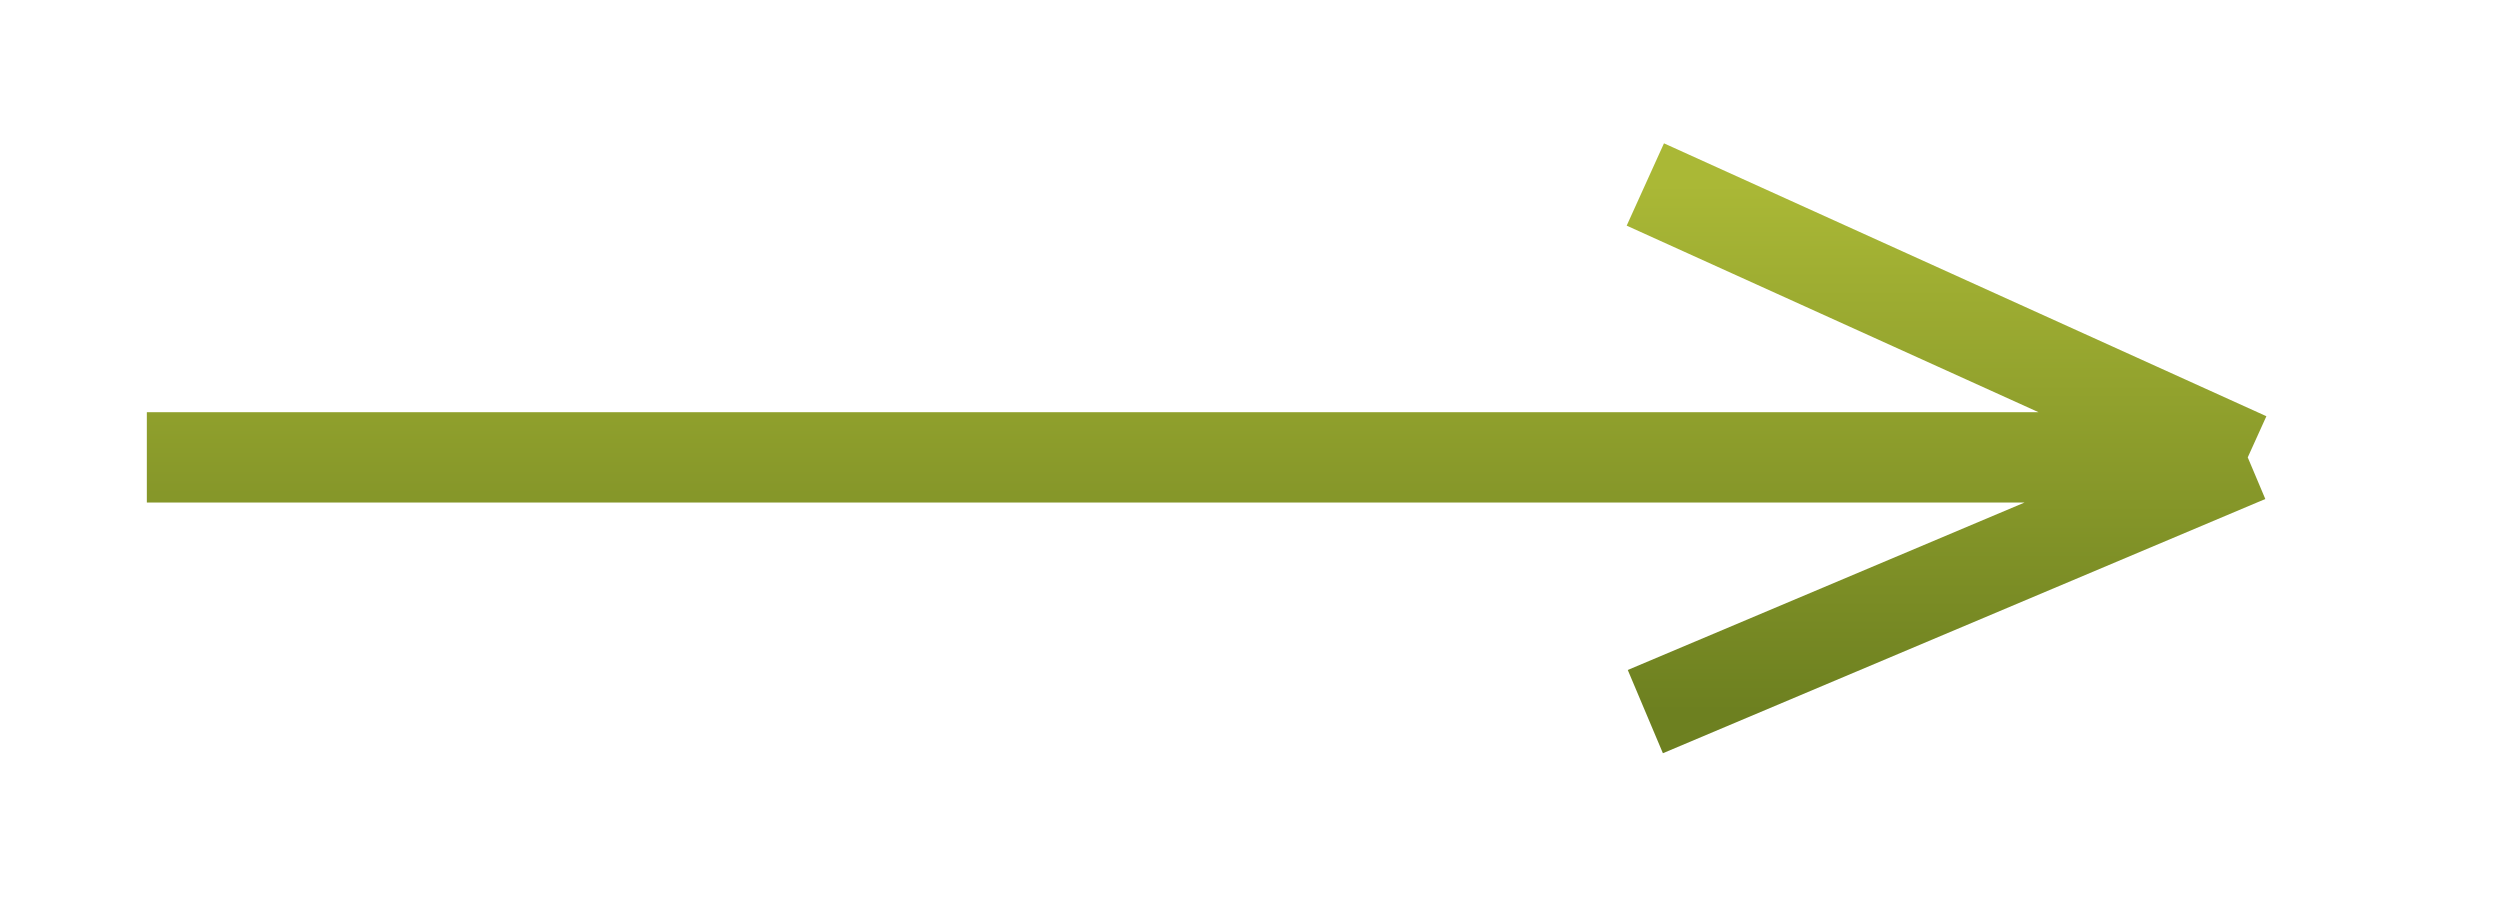 <?xml version="1.0" encoding="UTF-8"?> <svg xmlns="http://www.w3.org/2000/svg" width="83" height="30" viewBox="0 0 83 30" fill="none"> <g filter="url(#filter0_d_142_98)"> <path d="M4.875 13.185L74.625 13.185M74.625 13.185L54.625 4.125M74.625 13.185L54.625 21.625" stroke="url(#paint0_linear_142_98)" stroke-width="3"></path> </g> <defs> <filter id="filter0_d_142_98" x="0.875" y="0.759" width="81.493" height="28.248" filterUnits="userSpaceOnUse" color-interpolation-filters="sRGB"> <feFlood flood-opacity="0" result="BackgroundImageFix"></feFlood> <feColorMatrix in="SourceAlpha" type="matrix" values="0 0 0 0 0 0 0 0 0 0 0 0 0 0 0 0 0 0 127 0" result="hardAlpha"></feColorMatrix> <feOffset dy="2"></feOffset> <feGaussianBlur stdDeviation="2"></feGaussianBlur> <feComposite in2="hardAlpha" operator="out"></feComposite> <feColorMatrix type="matrix" values="0 0 0 0 0 0 0 0 0 0 0 0 0 0 0 0 0 0 0.25 0"></feColorMatrix> <feBlend mode="normal" in2="BackgroundImageFix" result="effect1_dropShadow_142_98"></feBlend> <feBlend mode="normal" in="SourceGraphic" in2="effect1_dropShadow_142_98" result="shape"></feBlend> </filter> <linearGradient id="paint0_linear_142_98" x1="39.75" y1="4.125" x2="39.75" y2="21.625" gradientUnits="userSpaceOnUse"> <stop stop-color="#AAB836"></stop> <stop offset="1" stop-color="#6D8020"></stop> </linearGradient> </defs> </svg> 